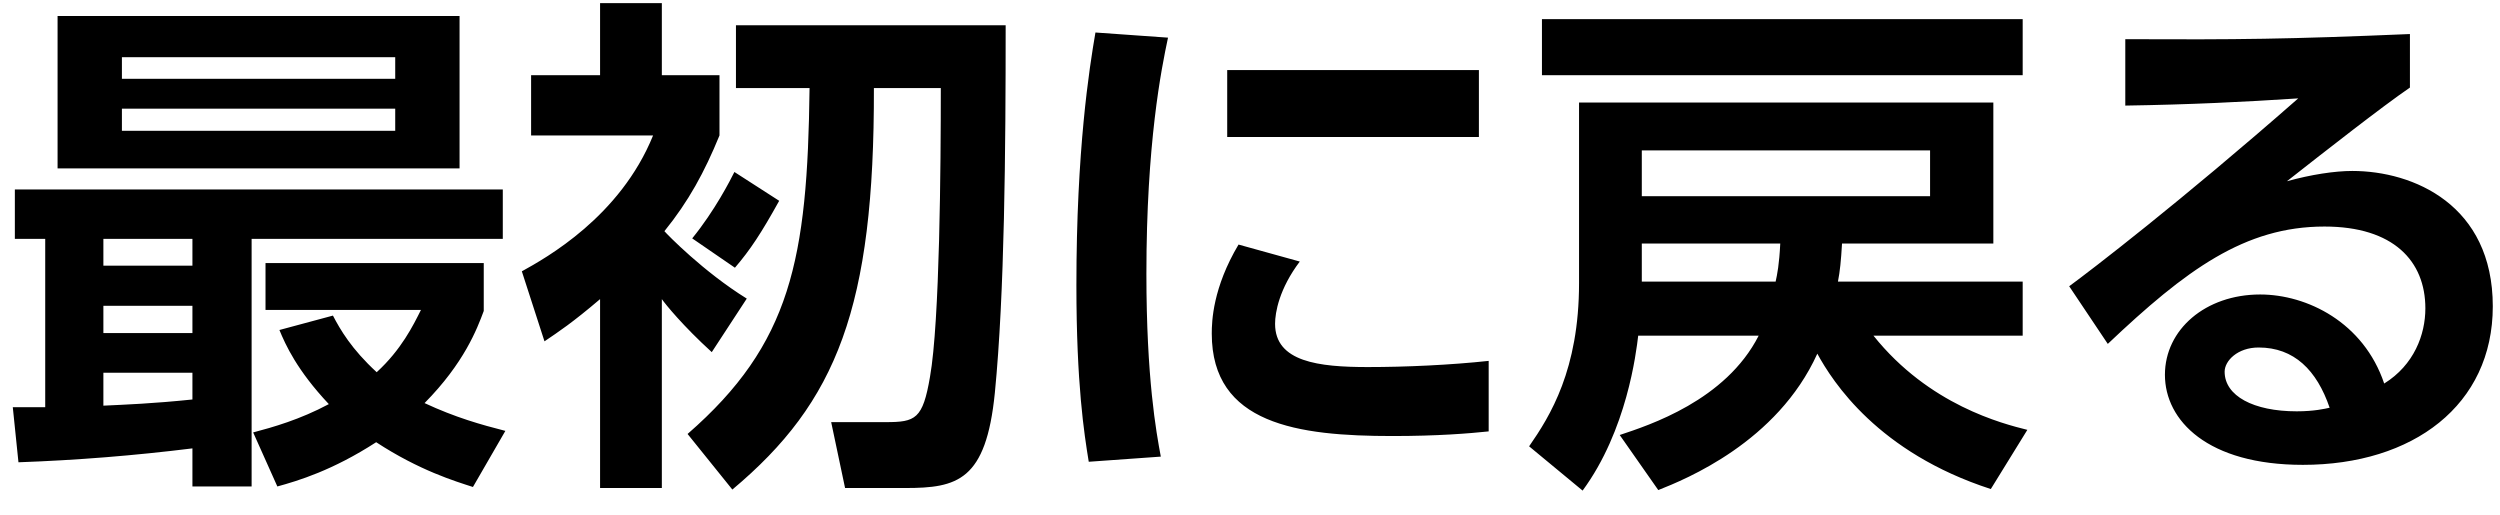 <svg width="68" height="14" viewBox="0 0 68 14" fill="none" xmlns="http://www.w3.org/2000/svg">
<path d="M0.502 12.574L0.348 11.076H1.23V6.498H0.404V5.154H13.676V6.498H6.844V13.232H5.234V12.196C3.652 12.392 2.084 12.518 0.502 12.574ZM5.234 8.318H2.812V9.06H5.234V8.318ZM5.234 10.866V10.138H2.812V11.034C3.4 11.006 4.156 10.978 5.234 10.866ZM5.234 6.498H2.812V7.226H5.234V6.498ZM1.566 4.58V0.436H12.5V4.58H1.566ZM10.75 1.556H3.316V2.144H10.75V1.556ZM10.75 2.956H3.316V3.558H10.75V2.956ZM7.6 8.976L9.056 8.584C9.252 8.962 9.56 9.494 10.246 10.124C10.918 9.508 11.24 8.85 11.45 8.43H7.222V7.156H13.158V8.458C12.976 8.948 12.626 9.872 11.548 10.964C12.388 11.356 13.088 11.552 13.746 11.72L12.864 13.246C12.388 13.092 11.408 12.798 10.232 12.028C9.042 12.798 8.104 13.078 7.544 13.232L6.886 11.762C7.418 11.622 8.16 11.412 8.944 10.992C8.076 10.068 7.768 9.382 7.6 8.976ZM20.312 8.122L19.36 9.578C18.576 8.864 18.1 8.276 18.002 8.136V13.274H16.322V8.136C15.566 8.78 15.202 9.018 14.81 9.284L14.194 7.38C14.852 7.016 16.868 5.896 17.764 3.684H14.446V2.046H16.322V0.086H18.002V2.046H19.57V3.684C19.164 4.678 18.73 5.476 18.072 6.288C18.142 6.372 19.136 7.394 20.312 8.122ZM19.976 4.678L21.194 5.462C20.704 6.344 20.41 6.792 19.99 7.282L18.828 6.484C19.444 5.728 19.864 4.902 19.976 4.678ZM20.018 0.688H27.354C27.354 4.09 27.326 7.982 27.06 10.684C26.822 13.078 26.038 13.274 24.624 13.274H22.986L22.608 11.482H24.092C24.904 11.482 25.1 11.398 25.296 10.25C25.562 8.752 25.59 4.482 25.59 2.396H23.77C23.784 8.36 22.762 10.936 19.92 13.316L18.702 11.804C21.516 9.354 21.964 7.058 22.02 2.396H20.018V0.688ZM29.796 0.884L31.77 1.024C31.588 1.878 31.182 3.894 31.182 7.45C31.182 10.278 31.448 11.748 31.574 12.42L29.614 12.56C29.488 11.79 29.278 10.446 29.278 7.758C29.278 4.076 29.628 1.864 29.796 0.884ZM33.38 1.906H40.226V3.726H33.38V1.906ZM33.688 6.652L35.354 7.114C34.794 7.856 34.682 8.5 34.682 8.808C34.682 9.844 35.872 9.984 37.202 9.984C38.238 9.984 39.456 9.928 40.492 9.816V11.734C39.96 11.79 39.106 11.86 37.874 11.86C35.298 11.86 32.96 11.538 32.96 9.074C32.96 8.738 32.988 7.828 33.688 6.652ZM55.144 11.692L54.15 13.302C51.084 12.308 49.852 10.39 49.431 9.62C48.34 12.028 45.847 13.036 45.105 13.33L44.056 11.832C44.853 11.566 46.94 10.894 47.836 9.13H44.559C44.504 9.592 44.252 11.706 43.047 13.344L41.592 12.14C42.166 11.314 42.95 10.054 42.95 7.702V2.788H54.219V6.624H50.103C50.075 7.1 50.047 7.38 49.992 7.66H55.017V9.13H50.958C52.469 11.02 54.471 11.524 55.144 11.692ZM48.423 6.624H44.657V7.66H48.297C48.34 7.464 48.395 7.198 48.423 6.624ZM52.498 5.336V4.09H44.657V5.336H52.498ZM41.941 0.52H55.017V2.046H41.941V0.52ZM65.55 0.926V2.382C64.794 2.9 63.31 4.062 62.204 4.93C62.862 4.748 63.506 4.65 63.982 4.65C65.648 4.65 67.804 5.574 67.804 8.332C67.804 11.02 65.634 12.644 62.638 12.644C60.048 12.644 58.886 11.44 58.886 10.194C58.886 8.962 59.992 8.01 61.476 8.01C62.75 8.01 64.29 8.766 64.85 10.432C65.662 9.928 65.97 9.102 65.97 8.388C65.97 7.1 65.102 6.162 63.226 6.162C61.056 6.162 59.46 7.338 57.332 9.354L56.282 7.786C56.856 7.366 59.306 5.49 62.512 2.676C61.014 2.774 59.586 2.844 57.808 2.872V1.066C60.874 1.08 62.232 1.066 65.55 0.926ZM63.366 11.09C63.016 10.068 62.4 9.452 61.434 9.452C60.86 9.452 60.51 9.816 60.51 10.11C60.51 10.768 61.294 11.188 62.47 11.188C62.946 11.188 63.24 11.118 63.366 11.09Z" fill="black"/>
</svg>
